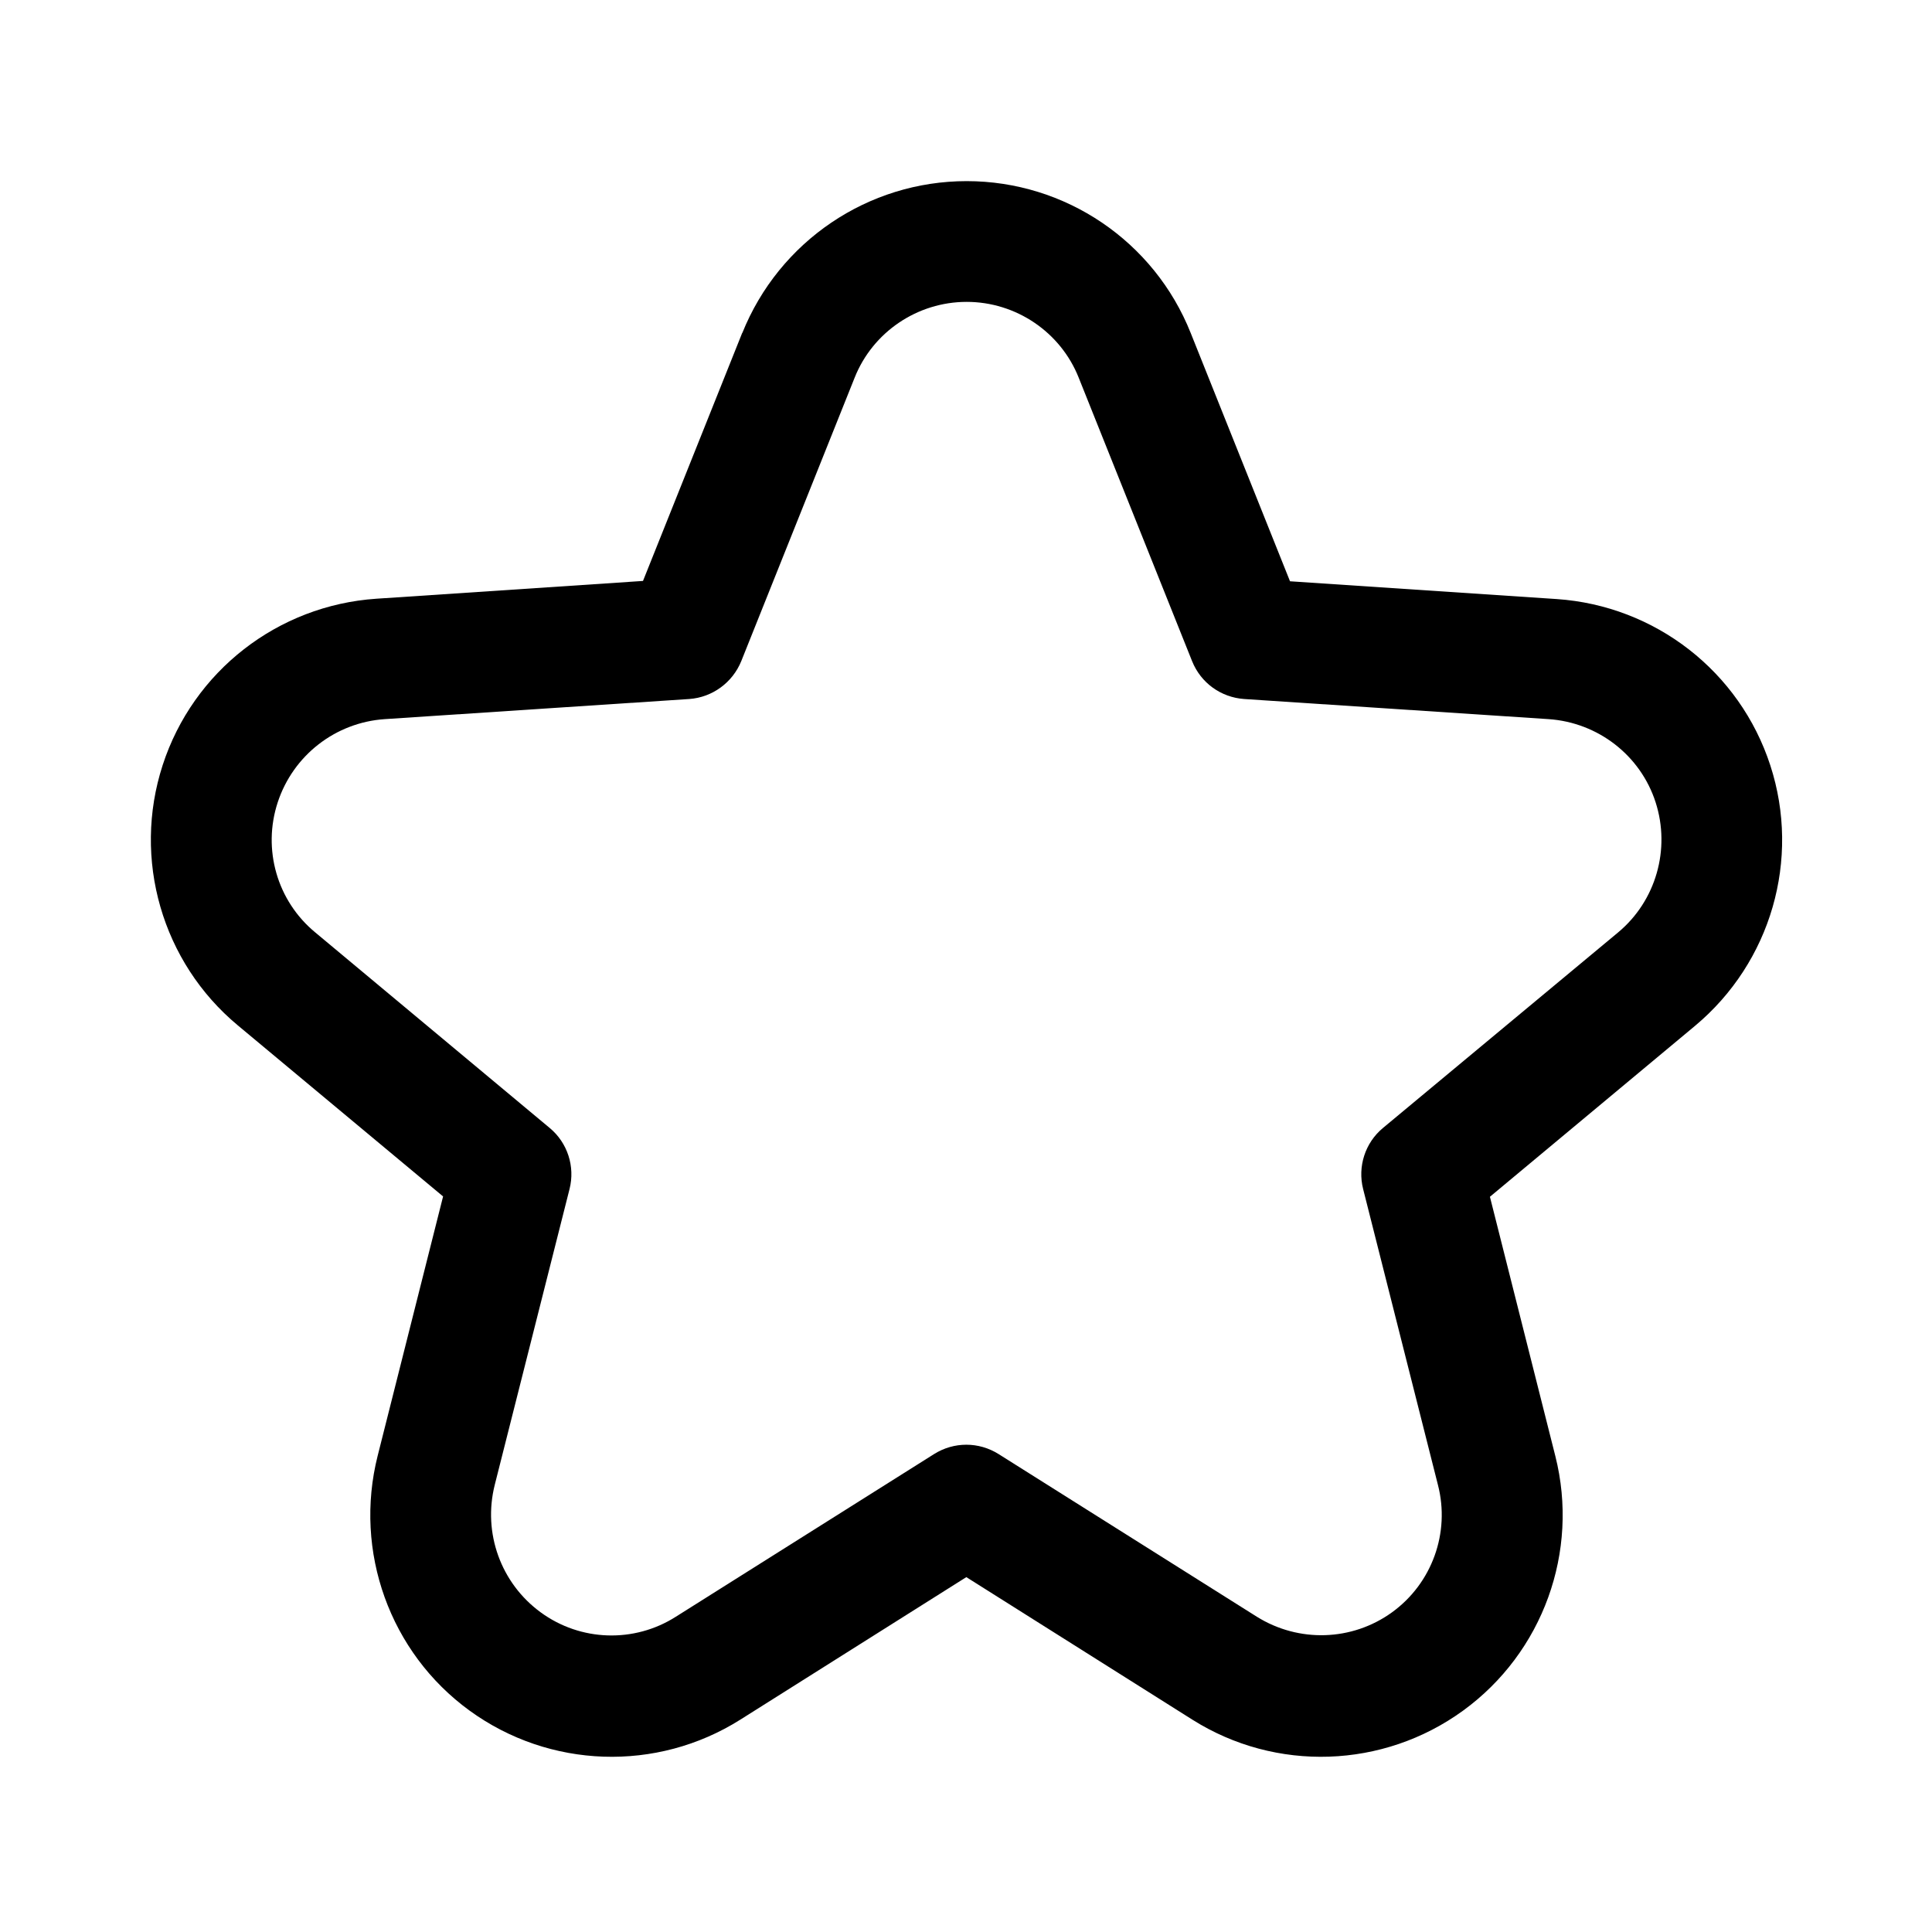 <svg xmlns="http://www.w3.org/2000/svg" viewBox="0 0 576 576"><!--! Font Awesome Pro 7.1.0 by @fontawesome - https://fontawesome.com License - https://fontawesome.com/license (Commercial License) Copyright 2025 Fonticons, Inc. --><path fill="currentColor" d="M221.3 99.3C232.3 71.9 258.8 54 288.2 54C317.6 54 344.1 71.9 355 99.3L384.6 173.3L464.1 178.6C493.5 180.6 518.7 200.2 527.8 228.2C536.9 256.2 528 286.9 505.4 305.8L444.2 356.8L463.7 434.1C470.9 462.6 460 492.7 436.2 510C412.4 527.3 380.4 528.4 355.5 512.7L288.1 470.2L220.7 512.7C195.8 528.4 163.8 527.3 140 510C116.2 492.7 105.4 462.5 112.6 434L132.1 356.7L70.9 305.7C48.3 286.9 39.4 256.1 48.5 228.1C57.6 200.1 82.8 180.5 112.2 178.5L191.7 173.2L221.3 99.2zM288.2 90C273.5 90 260.2 99 254.8 112.6L221 197.1C218.4 203.5 212.4 207.9 205.5 208.4L114.7 214.4C100 215.4 87.4 225.2 82.8 239.2C78.2 253.2 82.6 268.6 94 278L163.9 336.3C169.2 340.7 171.5 347.8 169.8 354.5L147.5 442.7C143.9 457 149.3 472 161.2 480.7C173.1 489.4 189.1 489.9 201.5 482L278.5 433.5C284.4 429.8 291.8 429.8 297.7 433.5L374.7 482C387.2 489.8 403.1 489.3 415 480.7C426.9 472.1 432.4 457 428.7 442.7L406.4 354.5C404.7 347.8 407 340.7 412.3 336.3L482.4 278C493.7 268.6 498.1 253.2 493.6 239.2C489.1 225.2 476.4 215.4 461.7 214.4L370.9 208.4C364 207.9 358 203.6 355.4 197.1L321.6 112.6C316.2 99 302.9 90 288.2 90z"/></svg>
